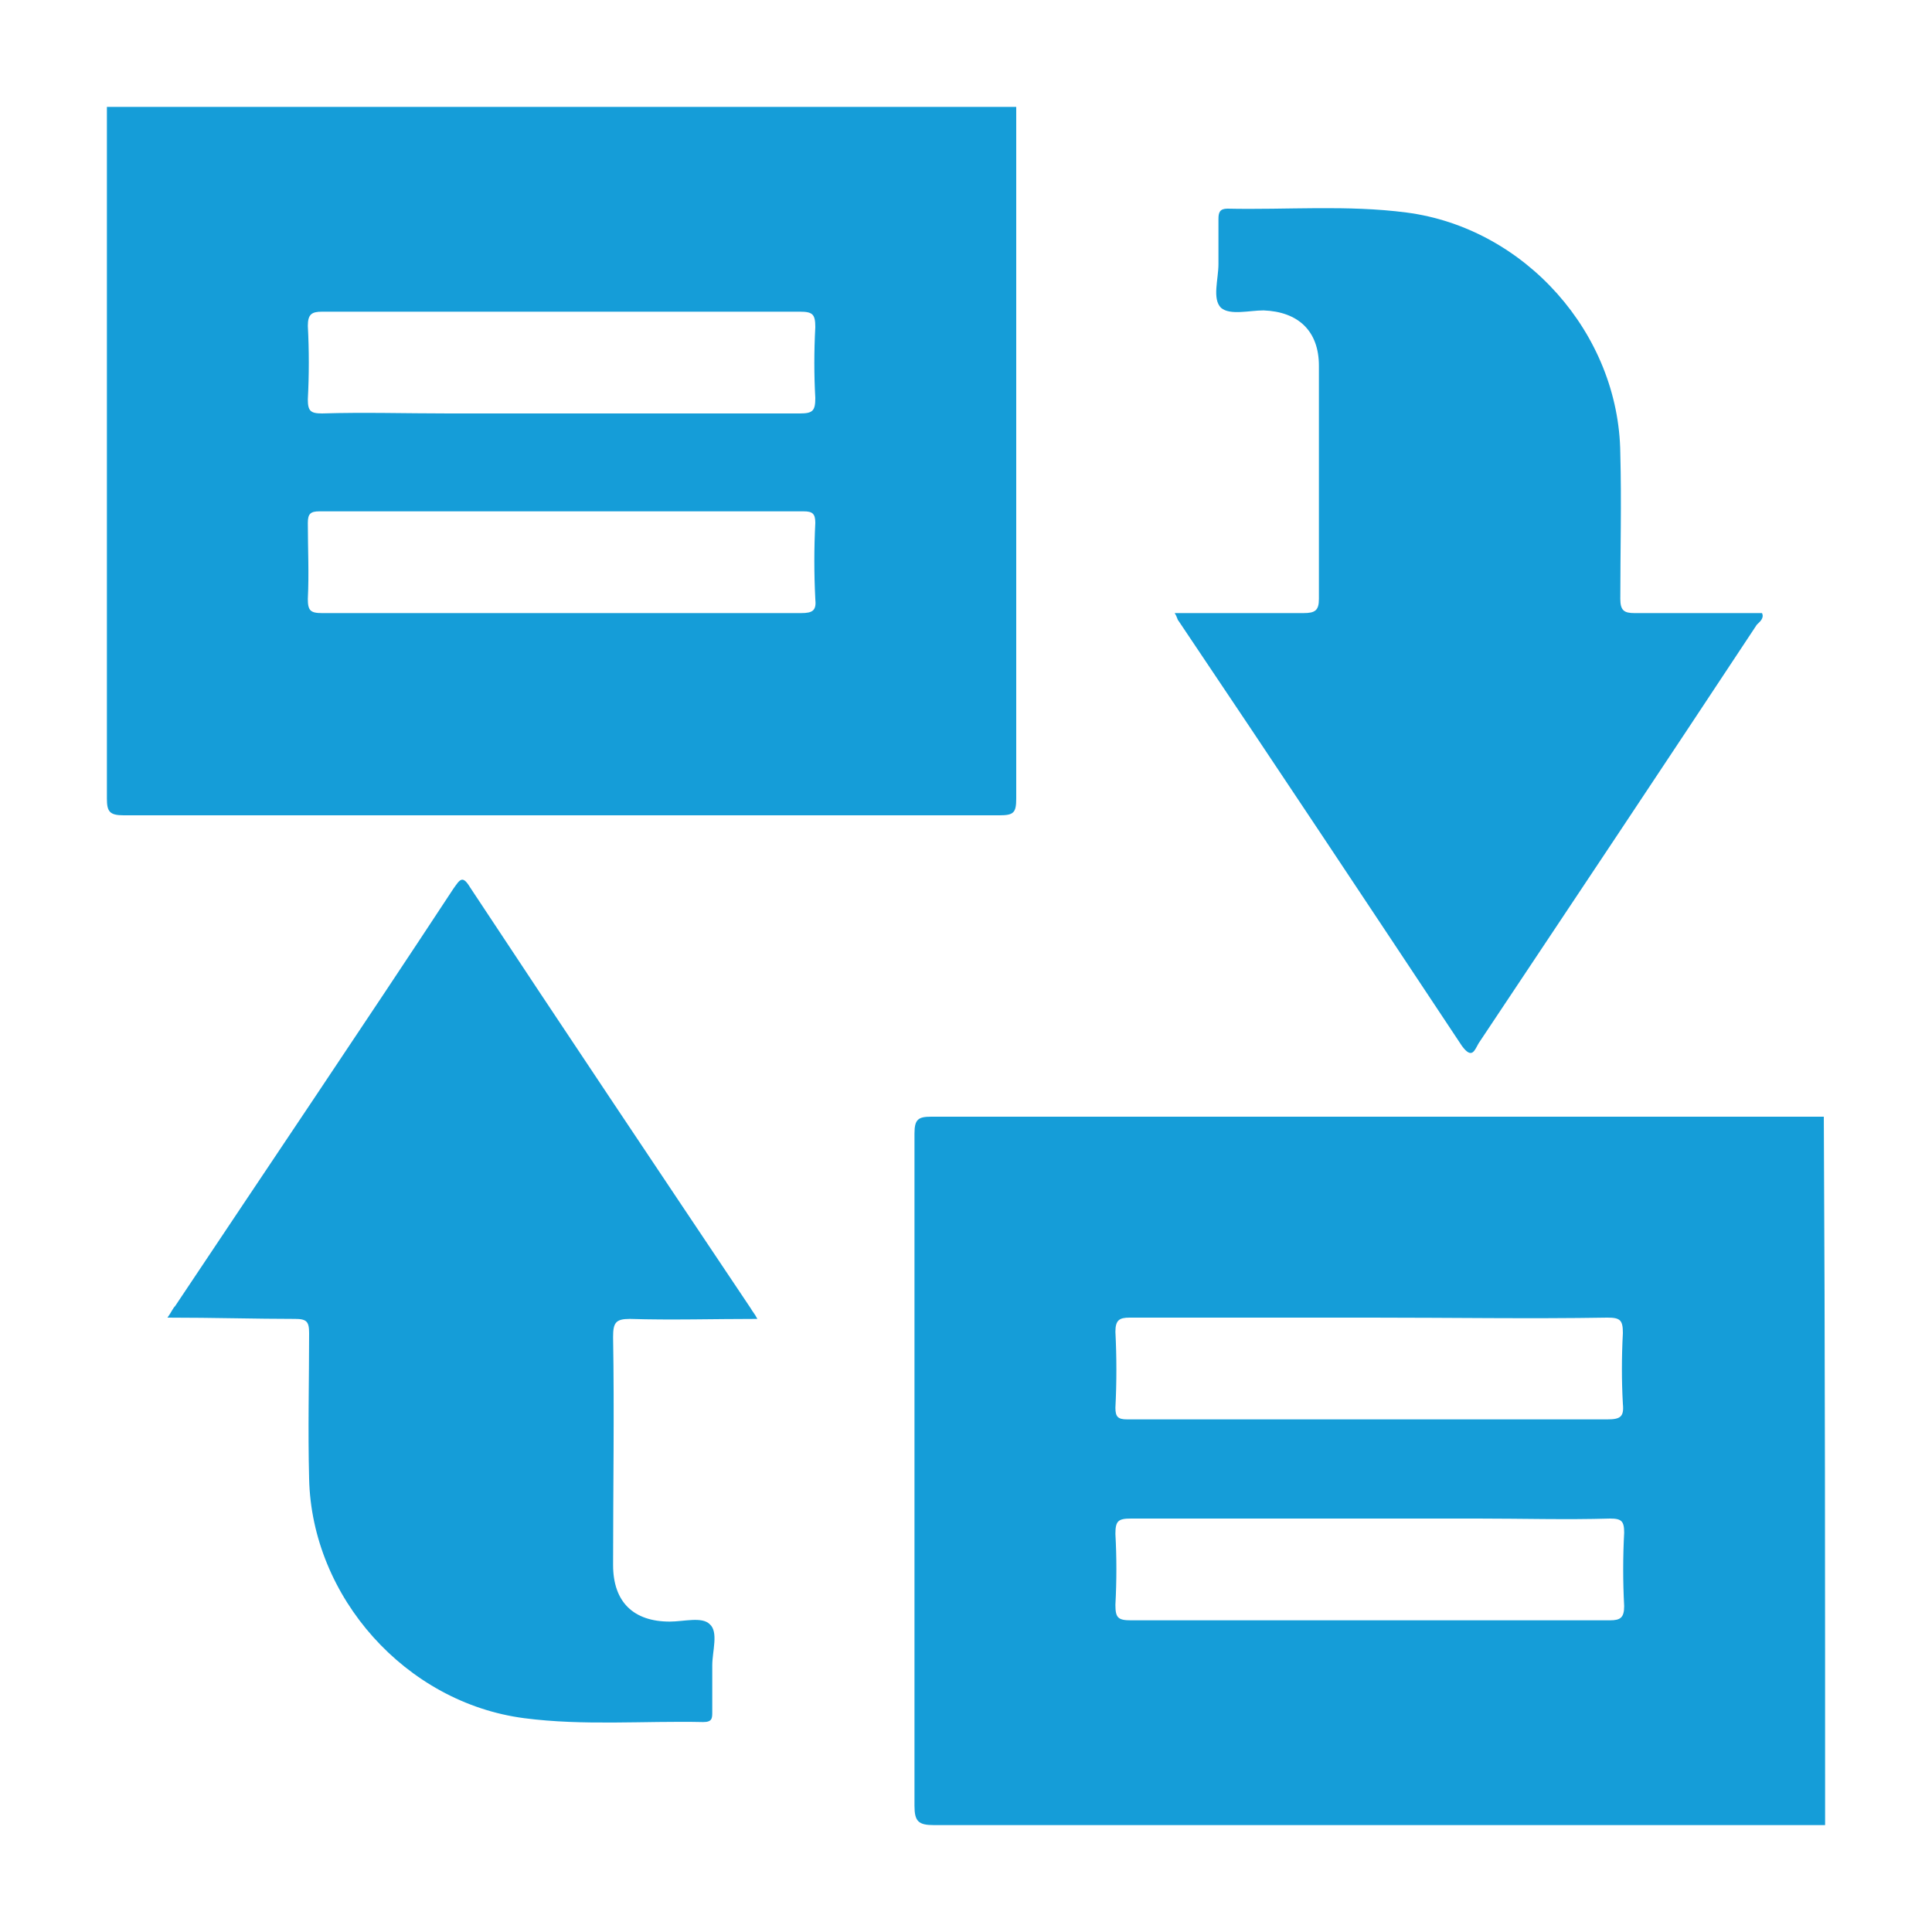 <?xml version="1.0" encoding="utf-8"?>
<!-- Generator: Adobe Illustrator 24.0.1, SVG Export Plug-In . SVG Version: 6.00 Build 0)  -->
<svg version="1.0" id="Layer_1" xmlns="http://www.w3.org/2000/svg" xmlns:xlink="http://www.w3.org/1999/xlink" x="0px" y="0px"
	 viewBox="0 0 150 150" style="enable-background:new 0 0 150 150;" xml:space="preserve">
<style type="text/css">
	.st0{fill:#65459A;}
	.st1{fill:#159DD8;}
	.st2{fill:none;stroke:#159DD8;stroke-width:3;stroke-miterlimit:10;}
	.st3{fill:#FFFFFF;stroke:#159DD8;stroke-width:3;stroke-miterlimit:10;}
	.st4{fill:#FDFBF0;}
	.st5{fill:none;stroke:#159DD8;stroke-width:2;stroke-miterlimit:10;}
</style>
<g>
	<path class="st1" d="M78.9,8.3c0,17.9,0,35.8,0,53.7c0,1.1-0.2,1.3-1.3,1.3c-22.7,0-45.3,0-68,0c-1.1,0-1.3-0.3-1.3-1.3
		c0-17.9,0-35.8,0-53.7C31.9,8.3,55.4,8.3,78.9,8.3z M43.6,24.2c-6.2,0-12.4,0-18.6,0c-0.8,0-1.1,0.2-1.1,1.1c0.1,1.9,0.1,3.8,0,5.7
		c0,0.9,0.2,1.1,1.1,1.1c3.3-0.1,6.5,0,9.8,0c9.1,0,18.2,0,27.3,0c1,0,1.2-0.2,1.2-1.2c-0.1-1.8-0.1-3.6,0-5.5c0-1-0.2-1.2-1.2-1.2
		C56,24.2,49.8,24.2,43.6,24.2z M43.6,47.6c6.2,0,12.4,0,18.6,0c0.9,0,1.2-0.2,1.1-1.1c-0.1-2-0.1-3.9,0-5.9c0-0.7-0.2-0.9-0.9-0.9
		c-12.5,0-25.1,0-37.6,0c-0.7,0-0.9,0.2-0.9,0.9c0,2,0.1,3.9,0,5.9c0,0.9,0.2,1.1,1.1,1.1C31.2,47.6,37.4,47.6,43.6,47.6z"/>
	<path class="st1" d="M141.7,141.7c-23.1,0-46.1,0-69.2,0c-1.2,0-1.5-0.3-1.5-1.5c0-17.4,0-34.8,0-52.2c0-1.1,0.3-1.3,1.3-1.3
		c23.1,0,46.2,0,69.3,0C141.7,105,141.7,123.4,141.7,141.7z M106.5,102.3c-6.3,0-12.5,0-18.8,0c-0.8,0-1.1,0.2-1.1,1.1
		c0.1,2,0.1,3.9,0,5.9c0,0.7,0.2,0.9,0.9,0.9c3,0,5.9,0,8.9,0c9.5,0,18.9,0,28.4,0c1,0,1.3-0.2,1.2-1.2c-0.1-1.8-0.1-3.6,0-5.5
		c0-1-0.2-1.2-1.2-1.2C118.8,102.4,112.7,102.3,106.5,102.3z M106.4,125.8c6.2,0,12.4,0,18.6,0c0.8,0,1.1-0.2,1.1-1.1
		c-0.1-1.9-0.1-3.8,0-5.7c0-0.9-0.2-1.1-1.1-1.1c-3.4,0.1-6.8,0-10.2,0c-9,0-18,0-27,0c-1,0-1.2,0.2-1.2,1.2c0.1,1.8,0.1,3.6,0,5.5
		c0,1,0.2,1.2,1.2,1.2C94.1,125.8,100.2,125.8,106.4,125.8z"/>
	<path class="st1" d="M91.2,47.6c3.5,0,6.7,0,10,0c0.9,0,1.2-0.2,1.2-1.1c0-6,0-12.1,0-18.1c0-2.7-1.6-4.2-4.3-4.3
		c-1.1,0-2.6,0.4-3.3-0.2c-0.7-0.7-0.2-2.2-0.2-3.4c0-1.2,0-2.3,0-3.5c0-0.5,0.1-0.8,0.7-0.8c4.6,0.1,9.3-0.3,13.9,0.3
		c9.2,1.2,16.5,9.4,16.6,18.7c0.1,3.8,0,7.6,0,11.3c0,0.9,0.3,1.1,1.1,1.1c3.3,0,6.6,0,9.9,0c0.2,0.4-0.2,0.7-0.4,0.9
		C129.2,59.4,122,70.2,114.8,81c-0.3,0.5-0.5,1.3-1.3,0.2c-7.3-11-14.6-22-22-33C91.4,48.1,91.4,47.9,91.2,47.6z"/>
	<path class="st1" d="M13,102.3c0.3-0.4,0.4-0.7,0.6-0.9C20.8,90.6,28.1,79.8,35.2,69c0.5-0.7,0.7-1.1,1.3-0.1
		c7.2,10.9,14.5,21.8,21.8,32.7c0.1,0.2,0.3,0.4,0.5,0.8c-3.4,0-6.7,0.1-9.9,0c-1.1,0-1.3,0.3-1.3,1.4c0.1,5.9,0,11.8,0,17.7
		c0,2.9,1.6,4.4,4.4,4.4c1.1,0,2.5-0.4,3.1,0.2c0.7,0.6,0.2,2.1,0.2,3.2c0,1.2,0,2.4,0,3.6c0,0.5,0,0.8-0.7,0.8
		c-4.6-0.1-9.3,0.3-13.9-0.3c-9.2-1.2-16.5-9.4-16.7-18.6c-0.1-3.8,0-7.6,0-11.3c0-0.9-0.2-1.1-1.1-1.1
		C19.9,102.4,16.6,102.3,13,102.3z"/>
</g>
</svg>
